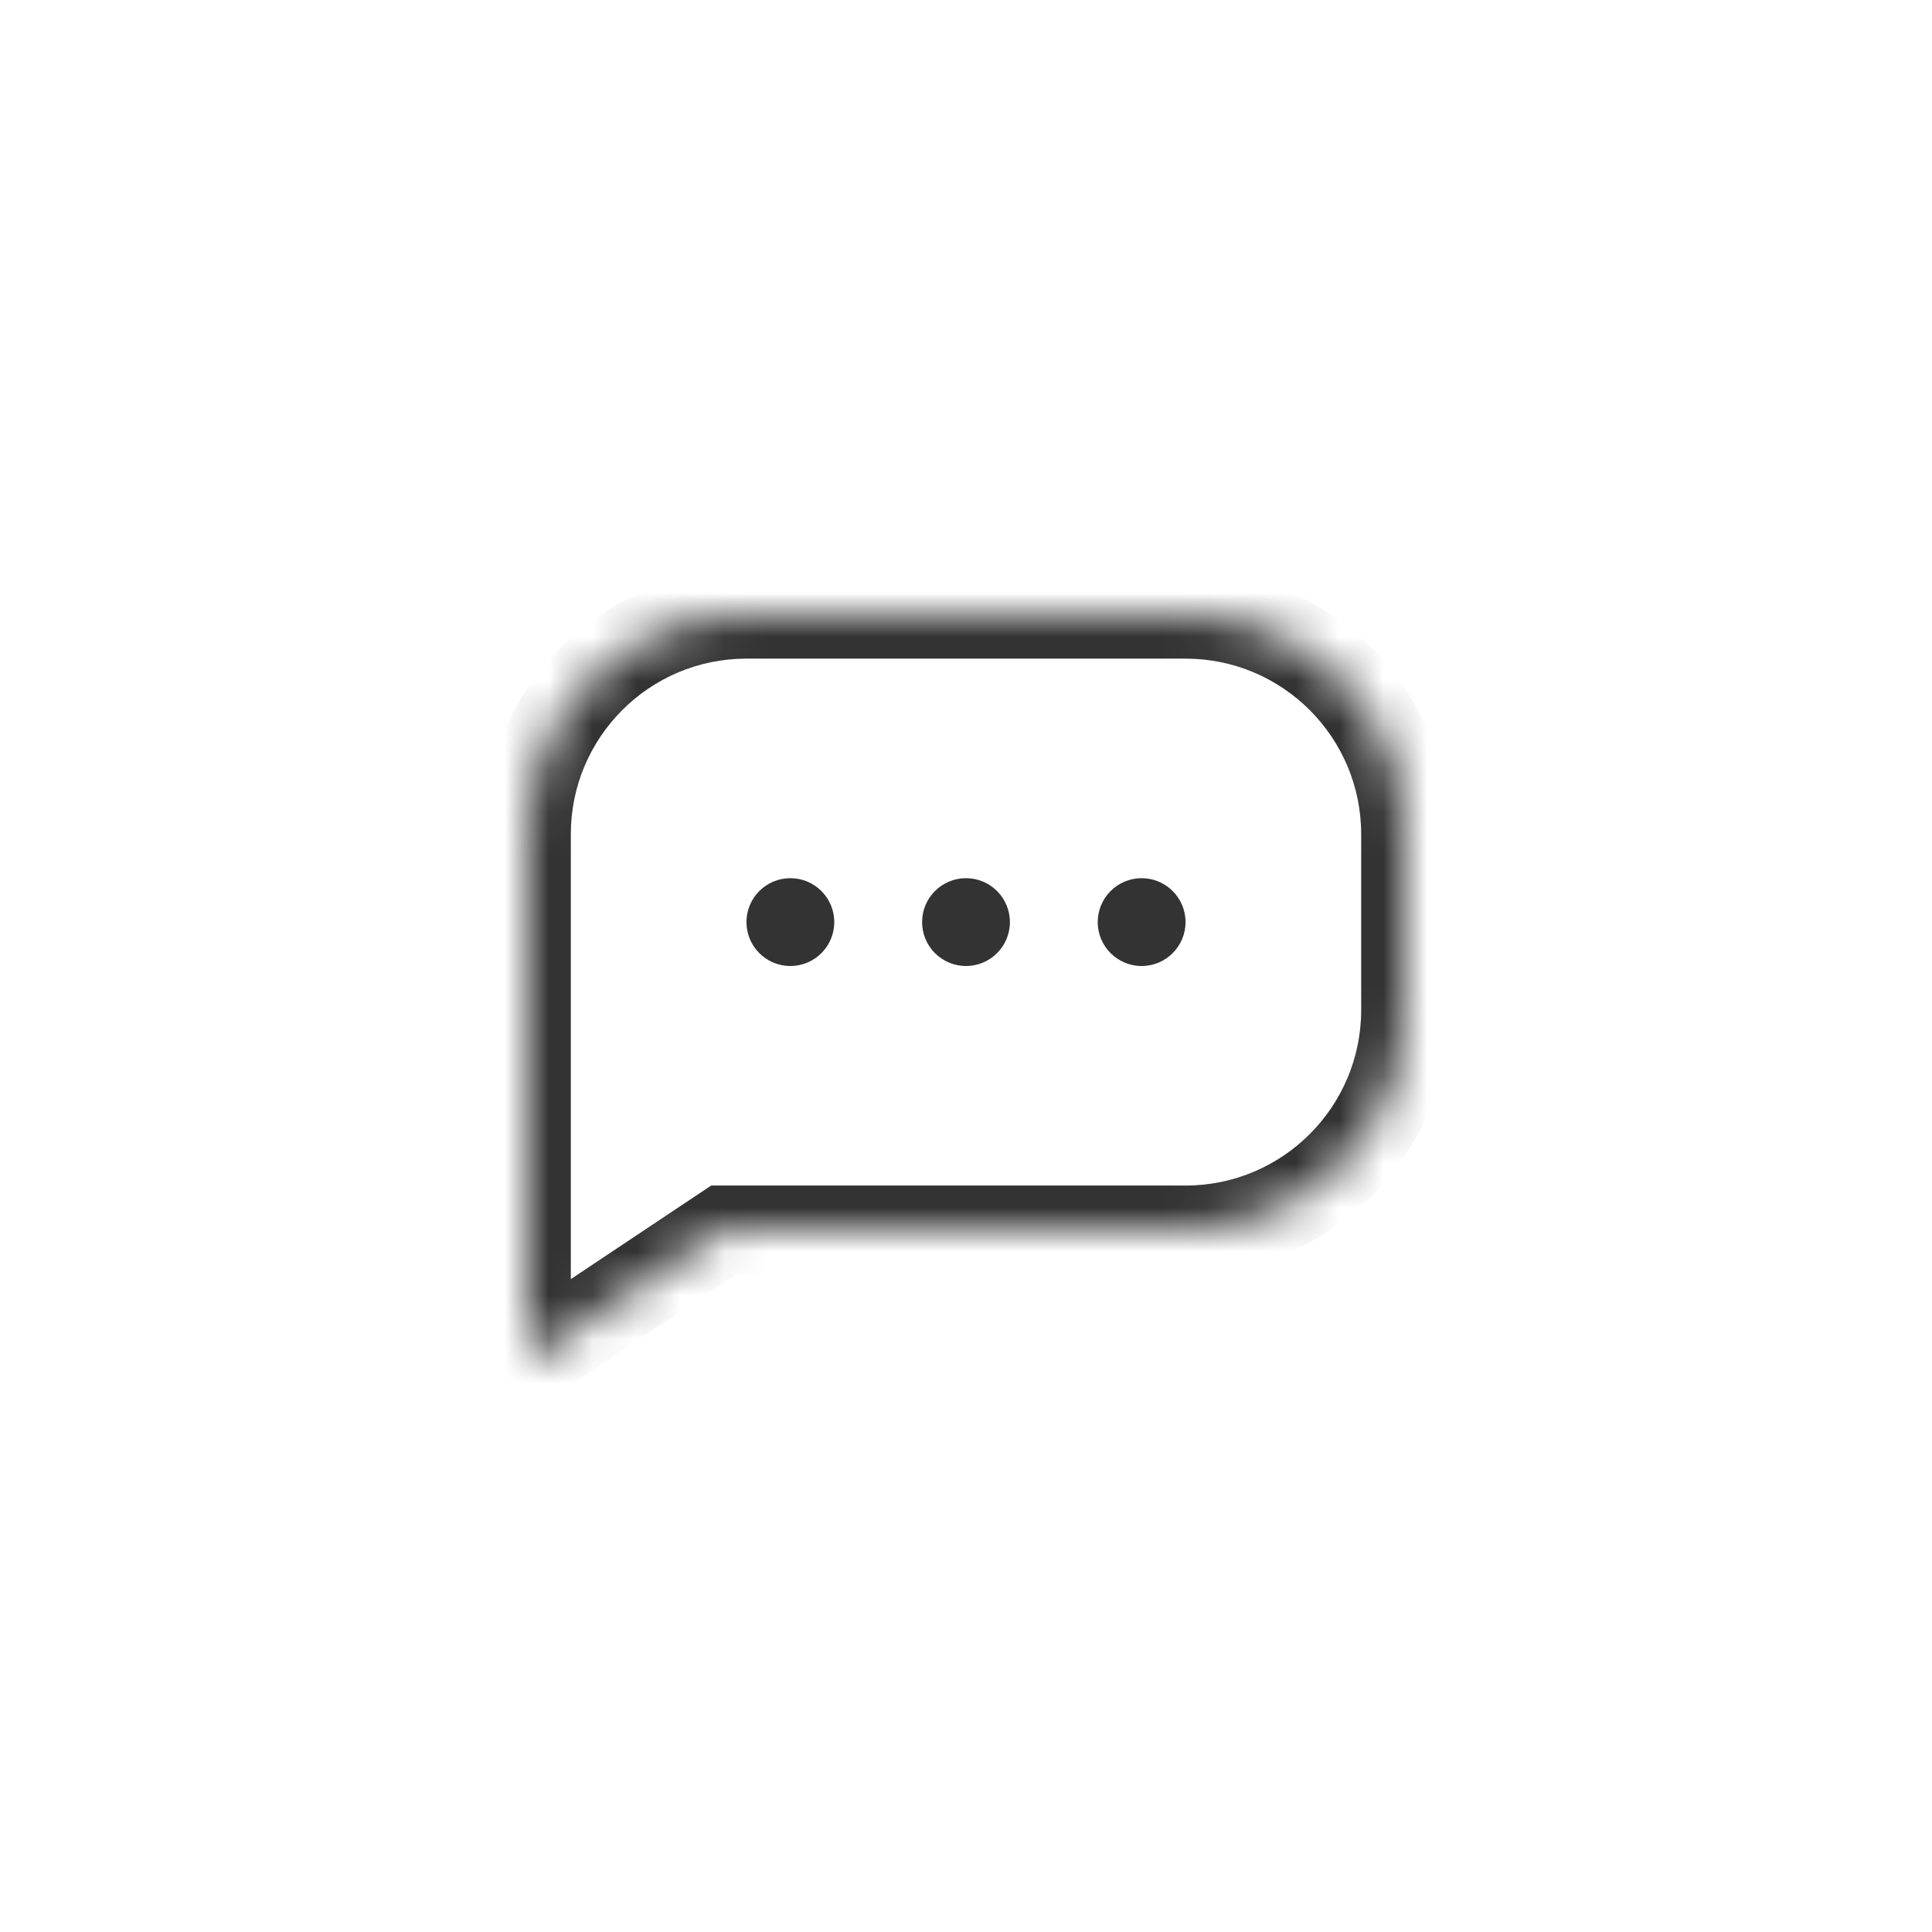 <svg width="44" height="44" viewBox="0 0 44 44" fill="none" xmlns="http://www.w3.org/2000/svg">
<g id="State=enabled">
<g id="Rectangle 1687">
<mask id="path-1-inside-1_219_56631" fill="white">
<path d="M12 19C12 16.239 14.239 14 17 14H27C29.761 14 32 16.239 32 19V23C32 25.761 29.761 28 27 28H16.5L12 31V28V19Z"/>
</mask>
<path d="M12 31H11V32.868L12.555 31.832L12 31ZM16.5 28V27H16.197L15.945 27.168L16.5 28ZM17 15H27V13H17V15ZM31 19V23H33V19H31ZM13 28V19H11V28H13ZM13 31V28H11V31H13ZM27 27H16.5V29H27V27ZM15.945 27.168L11.445 30.168L12.555 31.832L17.055 28.832L15.945 27.168ZM31 23C31 25.209 29.209 27 27 27V29C30.314 29 33 26.314 33 23H31ZM27 15C29.209 15 31 16.791 31 19H33C33 15.686 30.314 13 27 13V15ZM17 13C13.686 13 11 15.686 11 19H13C13 16.791 14.791 15 17 15V13Z" fill="#333333" mask="url(#path-1-inside-1_219_56631)"/>
</g>
<circle id="Ellipse 156" cx="26" cy="21" r="1" fill="#333333"/>
<circle id="Ellipse 157" cx="22" cy="21" r="1" fill="#333333"/>
<circle id="Ellipse 158" cx="18" cy="21" r="1" fill="#333333"/>
</g>
</svg>

